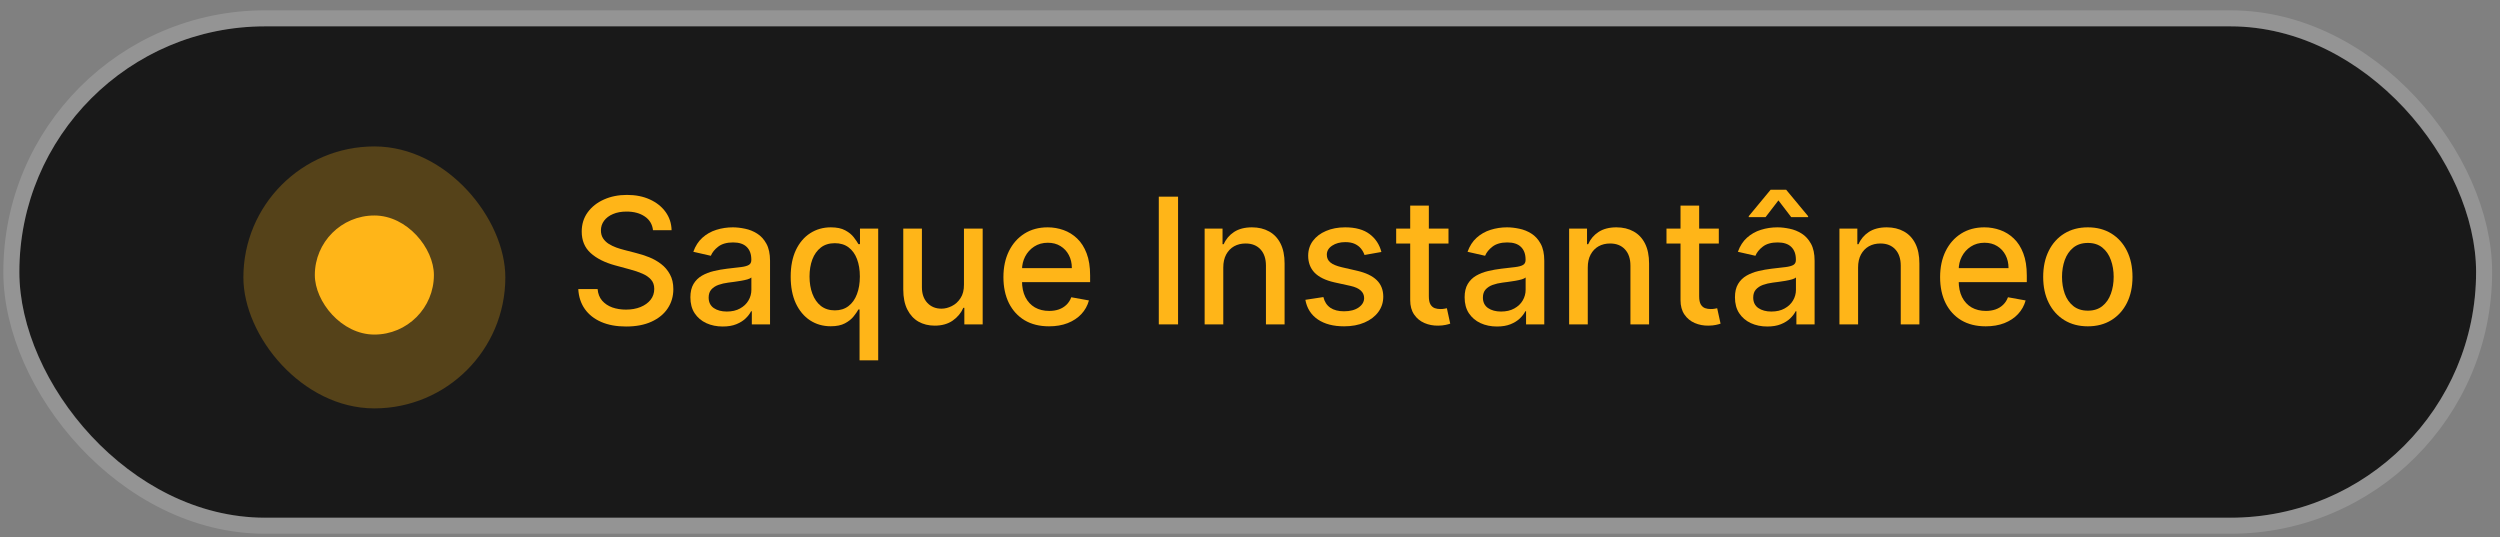 <svg xmlns="http://www.w3.org/2000/svg" width="214" height="46" viewBox="0 0 214 46" fill="none"><rect x="0" y="0" width="214" height="46" fill="#808080" stroke="none"/><g id="Text"><rect x="1.657" y="2.256" width="210.296" height="42.059" rx="21.03" fill="#191919"></rect><rect x="0.971" y="1.57" width="211.67" height="43.433" rx="21.716" stroke="white" stroke-opacity="0.16" stroke-width="1.373"></rect><g id="Frame 44"><g id="Pulse"><g id="Big" opacity="0.258"><rect x="20.833" y="12.534" width="22.424" height="22.424" rx="11.212" fill="#ffb518"></rect></g><g id="Small"><rect x="26.949" y="18.446" width="10.193" height="10.193" rx="5.096" fill="#ffb518"></rect></g></g><g id="Text &#xE2;&#x86;&#x92; Free Trial"><path d="M55.897 19.706C55.84 19.201 55.605 18.809 55.193 18.531C54.78 18.25 54.26 18.11 53.634 18.11C53.185 18.11 52.797 18.181 52.47 18.323C52.142 18.462 51.888 18.654 51.706 18.9C51.528 19.142 51.439 19.418 51.439 19.727C51.439 19.987 51.5 20.211 51.621 20.4C51.745 20.589 51.907 20.747 52.107 20.875C52.31 21 52.527 21.105 52.758 21.19C52.989 21.272 53.212 21.34 53.425 21.393L54.493 21.671C54.842 21.756 55.2 21.872 55.566 22.018C55.933 22.164 56.273 22.356 56.586 22.594C56.899 22.833 57.152 23.128 57.344 23.481C57.54 23.833 57.638 24.255 57.638 24.746C57.638 25.365 57.478 25.915 57.157 26.396C56.841 26.876 56.38 27.255 55.775 27.533C55.173 27.811 54.445 27.949 53.591 27.949C52.772 27.949 52.064 27.82 51.466 27.56C50.868 27.3 50.4 26.931 50.062 26.454C49.724 25.974 49.537 25.404 49.501 24.746H51.156C51.188 25.141 51.316 25.47 51.541 25.734C51.769 25.994 52.059 26.188 52.411 26.316C52.767 26.44 53.157 26.503 53.58 26.503C54.047 26.503 54.461 26.43 54.824 26.284C55.191 26.134 55.479 25.928 55.689 25.664C55.899 25.397 56.004 25.086 56.004 24.73C56.004 24.406 55.912 24.141 55.727 23.934C55.545 23.728 55.298 23.557 54.984 23.422C54.675 23.287 54.324 23.167 53.933 23.064L52.641 22.712C51.765 22.473 51.071 22.123 50.558 21.66C50.049 21.197 49.795 20.585 49.795 19.823C49.795 19.193 49.966 18.643 50.307 18.174C50.649 17.704 51.112 17.339 51.696 17.079C52.279 16.816 52.938 16.684 53.671 16.684C54.411 16.684 55.065 16.814 55.63 17.074C56.2 17.334 56.648 17.691 56.976 18.147C57.303 18.599 57.474 19.119 57.488 19.706H55.897Z" fill="#ffb518"></path><path d="M61.868 27.949C61.348 27.949 60.878 27.853 60.458 27.661C60.038 27.465 59.705 27.182 59.46 26.812C59.218 26.442 59.097 25.988 59.097 25.451C59.097 24.988 59.186 24.607 59.364 24.308C59.542 24.009 59.782 23.773 60.084 23.598C60.387 23.424 60.725 23.292 61.099 23.203C61.473 23.114 61.853 23.046 62.242 23C62.733 22.943 63.131 22.897 63.437 22.861C63.743 22.822 63.966 22.76 64.105 22.674C64.244 22.589 64.313 22.45 64.313 22.258V22.221C64.313 21.754 64.181 21.393 63.918 21.137C63.658 20.881 63.27 20.752 62.754 20.752C62.217 20.752 61.793 20.872 61.483 21.11C61.177 21.345 60.965 21.607 60.848 21.895L59.348 21.553C59.526 21.055 59.785 20.653 60.127 20.347C60.472 20.037 60.869 19.813 61.318 19.674C61.766 19.532 62.238 19.46 62.733 19.46C63.06 19.46 63.407 19.5 63.774 19.578C64.144 19.653 64.489 19.791 64.809 19.994C65.133 20.197 65.399 20.487 65.605 20.864C65.811 21.238 65.915 21.724 65.915 22.322V27.768H64.356V26.647H64.292C64.188 26.853 64.034 27.056 63.827 27.255C63.621 27.455 63.355 27.62 63.032 27.752C62.708 27.884 62.32 27.949 61.868 27.949ZM62.215 26.668C62.656 26.668 63.033 26.581 63.347 26.406C63.663 26.232 63.904 26.004 64.067 25.723C64.235 25.438 64.318 25.134 64.318 24.81V23.753C64.261 23.81 64.151 23.863 63.987 23.913C63.827 23.959 63.644 24 63.437 24.036C63.231 24.068 63.03 24.098 62.834 24.127C62.638 24.152 62.475 24.173 62.343 24.191C62.033 24.23 61.75 24.296 61.494 24.388C61.241 24.481 61.038 24.614 60.885 24.789C60.736 24.959 60.661 25.187 60.661 25.472C60.661 25.867 60.807 26.166 61.099 26.369C61.391 26.568 61.763 26.668 62.215 26.668Z" fill="#ffb518"></path><path d="M73.578 30.843V26.492H73.481C73.385 26.666 73.246 26.866 73.065 27.09C72.887 27.314 72.641 27.51 72.328 27.677C72.015 27.844 71.609 27.928 71.111 27.928C70.449 27.928 69.858 27.759 69.338 27.421C68.822 27.079 68.416 26.593 68.121 25.963C67.829 25.33 67.683 24.57 67.683 23.683C67.683 22.797 67.831 22.039 68.126 21.409C68.425 20.779 68.835 20.297 69.354 19.962C69.874 19.628 70.463 19.46 71.121 19.46C71.63 19.46 72.04 19.546 72.35 19.717C72.663 19.884 72.905 20.08 73.076 20.304C73.25 20.528 73.385 20.726 73.481 20.897H73.615V19.567H75.174V30.843H73.578ZM71.463 26.567C71.922 26.567 72.31 26.446 72.627 26.203C72.948 25.958 73.189 25.618 73.353 25.184C73.52 24.75 73.604 24.244 73.604 23.668C73.604 23.098 73.522 22.6 73.359 22.173C73.195 21.745 72.955 21.413 72.638 21.174C72.321 20.936 71.93 20.817 71.463 20.817C70.983 20.817 70.582 20.941 70.262 21.19C69.942 21.439 69.7 21.779 69.536 22.21C69.376 22.641 69.296 23.127 69.296 23.668C69.296 24.216 69.377 24.709 69.541 25.146C69.705 25.584 69.947 25.931 70.267 26.188C70.591 26.44 70.99 26.567 71.463 26.567Z" fill="#ffb518"></path><path d="M82.515 24.367V19.567H84.117V27.768H82.547V26.348H82.462C82.273 26.785 81.97 27.15 81.554 27.442C81.141 27.73 80.627 27.875 80.011 27.875C79.484 27.875 79.018 27.759 78.612 27.528C78.21 27.293 77.893 26.946 77.662 26.486C77.434 26.027 77.32 25.46 77.32 24.783V19.567H78.916V24.591C78.916 25.15 79.071 25.595 79.381 25.926C79.691 26.257 80.093 26.422 80.588 26.422C80.887 26.422 81.184 26.348 81.479 26.198C81.778 26.049 82.026 25.823 82.221 25.52C82.421 25.218 82.519 24.833 82.515 24.367Z" fill="#ffb518"></path><path d="M89.796 27.933C88.988 27.933 88.292 27.761 87.709 27.416C87.128 27.067 86.68 26.577 86.363 25.947C86.05 25.314 85.893 24.572 85.893 23.721C85.893 22.881 86.05 22.141 86.363 21.5C86.68 20.859 87.121 20.359 87.687 20C88.257 19.64 88.922 19.46 89.684 19.46C90.147 19.46 90.595 19.537 91.029 19.69C91.464 19.843 91.853 20.083 92.199 20.411C92.544 20.738 92.816 21.163 93.015 21.687C93.215 22.206 93.314 22.838 93.314 23.582V24.148H86.796V22.952H91.75C91.75 22.532 91.665 22.16 91.494 21.836C91.323 21.509 91.083 21.251 90.773 21.062C90.467 20.873 90.108 20.779 89.695 20.779C89.246 20.779 88.855 20.89 88.52 21.11C88.189 21.327 87.933 21.612 87.751 21.964C87.573 22.313 87.484 22.692 87.484 23.102V24.036C87.484 24.584 87.58 25.05 87.772 25.435C87.968 25.819 88.241 26.113 88.589 26.316C88.938 26.515 89.346 26.615 89.812 26.615C90.115 26.615 90.39 26.572 90.64 26.486C90.889 26.398 91.104 26.266 91.286 26.091C91.467 25.917 91.606 25.702 91.702 25.445L93.213 25.718C93.092 26.163 92.875 26.552 92.562 26.887C92.252 27.218 91.862 27.476 91.392 27.661C90.926 27.843 90.394 27.933 89.796 27.933Z" fill="#ffb518"></path><path d="M100.842 16.834V27.768H99.193V16.834H100.842Z" fill="#ffb518"></path><path d="M104.713 22.899V27.768H103.117V19.567H104.649V20.902H104.751C104.939 20.468 105.235 20.119 105.637 19.855C106.043 19.592 106.553 19.46 107.169 19.46C107.728 19.46 108.217 19.578 108.637 19.813C109.057 20.044 109.383 20.389 109.614 20.849C109.846 21.308 109.961 21.875 109.961 22.552V27.768H108.365V22.744C108.365 22.149 108.21 21.685 107.901 21.35C107.591 21.012 107.166 20.843 106.625 20.843C106.254 20.843 105.925 20.923 105.637 21.083C105.352 21.244 105.126 21.479 104.959 21.788C104.795 22.094 104.713 22.465 104.713 22.899Z" fill="#ffb518"></path><path d="M118.248 21.569L116.801 21.826C116.74 21.64 116.644 21.464 116.512 21.297C116.384 21.13 116.21 20.993 115.989 20.886C115.768 20.779 115.493 20.726 115.162 20.726C114.71 20.726 114.332 20.827 114.03 21.03C113.727 21.229 113.576 21.487 113.576 21.804C113.576 22.078 113.677 22.299 113.88 22.466C114.083 22.634 114.411 22.771 114.863 22.877L116.165 23.176C116.92 23.351 117.482 23.619 117.852 23.983C118.223 24.346 118.408 24.817 118.408 25.397C118.408 25.889 118.265 26.326 117.981 26.711C117.699 27.092 117.306 27.391 116.801 27.608C116.299 27.825 115.717 27.933 115.055 27.933C114.136 27.933 113.387 27.738 112.807 27.346C112.227 26.951 111.871 26.39 111.739 25.664L113.282 25.429C113.378 25.832 113.576 26.136 113.875 26.342C114.174 26.545 114.564 26.647 115.044 26.647C115.567 26.647 115.986 26.538 116.299 26.321C116.612 26.1 116.769 25.832 116.769 25.515C116.769 25.259 116.673 25.043 116.48 24.869C116.292 24.694 116.002 24.563 115.61 24.474L114.222 24.169C113.457 23.995 112.891 23.717 112.524 23.337C112.161 22.956 111.98 22.473 111.98 21.89C111.98 21.406 112.115 20.982 112.385 20.619C112.656 20.256 113.03 19.973 113.506 19.77C113.983 19.564 114.53 19.46 115.146 19.46C116.032 19.46 116.729 19.653 117.238 20.037C117.747 20.418 118.084 20.929 118.248 21.569Z" fill="#ffb518"></path><path d="M123.991 19.567V20.849H119.512V19.567H123.991ZM120.713 17.602H122.309V25.36C122.309 25.67 122.355 25.903 122.448 26.059C122.541 26.212 122.66 26.317 122.806 26.374C122.955 26.428 123.117 26.454 123.292 26.454C123.42 26.454 123.532 26.446 123.628 26.428C123.724 26.41 123.799 26.396 123.852 26.385L124.14 27.704C124.048 27.739 123.916 27.775 123.745 27.811C123.575 27.85 123.361 27.871 123.105 27.875C122.685 27.882 122.293 27.807 121.93 27.65C121.567 27.494 121.273 27.252 121.049 26.924C120.825 26.597 120.713 26.186 120.713 25.691V17.602Z" fill="#ffb518"></path><path d="M128.143 27.949C127.624 27.949 127.154 27.853 126.734 27.661C126.314 27.465 125.981 27.182 125.735 26.812C125.493 26.442 125.372 25.988 125.372 25.451C125.372 24.988 125.461 24.607 125.639 24.308C125.817 24.009 126.058 23.773 126.36 23.598C126.663 23.424 127.001 23.292 127.375 23.203C127.748 23.114 128.129 23.046 128.517 23C129.008 22.943 129.407 22.897 129.713 22.861C130.019 22.822 130.242 22.76 130.38 22.674C130.519 22.589 130.589 22.45 130.589 22.258V22.221C130.589 21.754 130.457 21.393 130.194 21.137C129.934 20.881 129.546 20.752 129.03 20.752C128.492 20.752 128.069 20.872 127.759 21.11C127.453 21.345 127.241 21.607 127.124 21.895L125.623 21.553C125.801 21.055 126.061 20.653 126.403 20.347C126.748 20.037 127.145 19.813 127.593 19.674C128.042 19.532 128.514 19.46 129.008 19.46C129.336 19.46 129.683 19.5 130.049 19.578C130.42 19.653 130.765 19.791 131.085 19.994C131.409 20.197 131.674 20.487 131.881 20.864C132.087 21.238 132.19 21.724 132.19 22.322V27.768H130.631V26.647H130.567C130.464 26.853 130.309 27.056 130.103 27.255C129.896 27.455 129.631 27.62 129.307 27.752C128.983 27.884 128.595 27.949 128.143 27.949ZM128.49 26.668C128.932 26.668 129.309 26.581 129.622 26.406C129.939 26.232 130.179 26.004 130.343 25.723C130.51 25.438 130.594 25.134 130.594 24.81V23.753C130.537 23.81 130.427 23.863 130.263 23.913C130.103 23.959 129.919 24 129.713 24.036C129.507 24.068 129.305 24.098 129.11 24.127C128.914 24.152 128.75 24.173 128.619 24.191C128.309 24.23 128.026 24.296 127.77 24.388C127.517 24.481 127.314 24.614 127.161 24.789C127.011 24.959 126.937 25.187 126.937 25.472C126.937 25.867 127.083 26.166 127.375 26.369C127.666 26.568 128.038 26.668 128.49 26.668Z" fill="#ffb518"></path><path d="M135.913 22.899V27.768H134.317V19.567H135.849V20.902H135.95C136.139 20.468 136.434 20.119 136.837 19.855C137.242 19.592 137.753 19.46 138.369 19.46C138.928 19.46 139.417 19.578 139.837 19.813C140.257 20.044 140.583 20.389 140.814 20.849C141.045 21.308 141.161 21.875 141.161 22.552V27.768H139.565V22.744C139.565 22.149 139.41 21.685 139.1 21.35C138.791 21.012 138.365 20.843 137.824 20.843C137.454 20.843 137.125 20.923 136.837 21.083C136.552 21.244 136.326 21.479 136.159 21.788C135.995 22.094 135.913 22.465 135.913 22.899Z" fill="#ffb518"></path><path d="M147.13 19.567V20.849H142.651V19.567H147.13ZM143.852 17.602H145.448V25.36C145.448 25.67 145.495 25.903 145.587 26.059C145.68 26.212 145.799 26.317 145.945 26.374C146.094 26.428 146.256 26.454 146.431 26.454C146.559 26.454 146.671 26.446 146.767 26.428C146.863 26.41 146.938 26.396 146.991 26.385L147.28 27.704C147.187 27.739 147.055 27.775 146.885 27.811C146.714 27.85 146.5 27.871 146.244 27.875C145.824 27.882 145.432 27.807 145.069 27.65C144.706 27.494 144.413 27.252 144.188 26.924C143.964 26.597 143.852 26.186 143.852 25.691V17.602Z" fill="#ffb518"></path><path d="M151.283 27.949C150.763 27.949 150.293 27.853 149.873 27.661C149.453 27.465 149.12 27.182 148.875 26.812C148.633 26.442 148.512 25.988 148.512 25.451C148.512 24.988 148.601 24.607 148.779 24.308C148.957 24.009 149.197 23.773 149.499 23.598C149.802 23.424 150.14 23.292 150.514 23.203C150.887 23.114 151.268 23.046 151.656 23C152.147 22.943 152.546 22.897 152.852 22.861C153.158 22.822 153.381 22.76 153.52 22.674C153.658 22.589 153.728 22.45 153.728 22.258V22.221C153.728 21.754 153.596 21.393 153.333 21.137C153.073 20.881 152.685 20.752 152.169 20.752C151.631 20.752 151.208 20.872 150.898 21.11C150.592 21.345 150.38 21.607 150.263 21.895L148.763 21.553C148.941 21.055 149.2 20.653 149.542 20.347C149.887 20.037 150.284 19.813 150.733 19.674C151.181 19.532 151.653 19.46 152.147 19.46C152.475 19.46 152.822 19.5 153.189 19.578C153.559 19.653 153.904 19.791 154.224 19.994C154.548 20.197 154.813 20.487 155.02 20.864C155.226 21.238 155.33 21.724 155.33 22.322V27.768H153.771V26.647H153.706C153.603 26.853 153.448 27.056 153.242 27.255C153.036 27.455 152.77 27.62 152.446 27.752C152.123 27.884 151.735 27.949 151.283 27.949ZM151.63 26.668C152.071 26.668 152.448 26.581 152.761 26.406C153.078 26.232 153.318 26.004 153.482 25.723C153.65 25.438 153.733 25.134 153.733 24.81V23.753C153.676 23.81 153.566 23.863 153.402 23.913C153.242 23.959 153.059 24 152.852 24.036C152.646 24.068 152.445 24.098 152.249 24.127C152.053 24.152 151.889 24.173 151.758 24.191C151.448 24.23 151.165 24.296 150.909 24.388C150.656 24.481 150.453 24.614 150.3 24.789C150.151 24.959 150.076 25.187 150.076 25.472C150.076 25.867 150.222 26.166 150.514 26.369C150.806 26.568 151.178 26.668 151.63 26.668ZM153.327 18.585L152.233 17.154L151.133 18.585H149.692V18.505L151.566 16.241H152.895L154.774 18.505V18.585H153.327Z" fill="#ffb518"></path><path d="M159.052 22.899V27.768H157.456V19.567H158.988V20.902H159.09C159.278 20.468 159.574 20.119 159.976 19.855C160.382 19.592 160.892 19.46 161.508 19.46C162.067 19.46 162.556 19.578 162.976 19.813C163.396 20.044 163.722 20.389 163.953 20.849C164.185 21.308 164.3 21.875 164.3 22.552V27.768H162.704V22.744C162.704 22.149 162.549 21.685 162.24 21.35C161.93 21.012 161.505 20.843 160.963 20.843C160.593 20.843 160.264 20.923 159.976 21.083C159.691 21.244 159.465 21.479 159.298 21.788C159.134 22.094 159.052 22.465 159.052 22.899Z" fill="#ffb518"></path><path d="M169.976 27.933C169.168 27.933 168.472 27.761 167.888 27.416C167.308 27.067 166.86 26.577 166.543 25.947C166.23 25.314 166.073 24.572 166.073 23.721C166.073 22.881 166.23 22.141 166.543 21.5C166.86 20.859 167.301 20.359 167.867 20C168.436 19.64 169.102 19.46 169.864 19.46C170.326 19.46 170.775 19.537 171.209 19.69C171.643 19.843 172.033 20.083 172.378 20.411C172.724 20.738 172.996 21.163 173.195 21.687C173.394 22.206 173.494 22.838 173.494 23.582V24.148H166.975V22.952H171.93C171.93 22.532 171.844 22.16 171.674 21.836C171.503 21.509 171.262 21.251 170.953 21.062C170.647 20.873 170.287 20.779 169.874 20.779C169.426 20.779 169.034 20.89 168.7 21.11C168.369 21.327 168.112 21.612 167.931 21.964C167.753 22.313 167.664 22.692 167.664 23.102V24.036C167.664 24.584 167.76 25.05 167.952 25.435C168.148 25.819 168.42 26.113 168.769 26.316C169.118 26.515 169.525 26.615 169.992 26.615C170.294 26.615 170.57 26.572 170.819 26.486C171.068 26.398 171.284 26.266 171.465 26.091C171.647 25.917 171.786 25.702 171.882 25.445L173.393 25.718C173.272 26.163 173.055 26.552 172.741 26.887C172.432 27.218 172.042 27.476 171.572 27.661C171.106 27.843 170.574 27.933 169.976 27.933Z" fill="#ffb518"></path><path d="M178.72 27.933C177.951 27.933 177.28 27.757 176.707 27.405C176.134 27.052 175.689 26.559 175.372 25.926C175.055 25.292 174.897 24.552 174.897 23.705C174.897 22.854 175.055 22.11 175.372 21.473C175.689 20.836 176.134 20.341 176.707 19.989C177.28 19.637 177.951 19.46 178.72 19.46C179.488 19.46 180.159 19.637 180.732 19.989C181.305 20.341 181.75 20.836 182.067 21.473C182.384 22.11 182.542 22.854 182.542 23.705C182.542 24.552 182.384 25.292 182.067 25.926C181.75 26.559 181.305 27.052 180.732 27.405C180.159 27.757 179.488 27.933 178.72 27.933ZM178.725 26.593C179.223 26.593 179.636 26.462 179.964 26.198C180.291 25.935 180.533 25.584 180.69 25.146C180.85 24.709 180.93 24.226 180.93 23.7C180.93 23.176 180.85 22.696 180.69 22.258C180.533 21.817 180.291 21.462 179.964 21.196C179.636 20.929 179.223 20.795 178.725 20.795C178.223 20.795 177.807 20.929 177.476 21.196C177.148 21.462 176.904 21.817 176.744 22.258C176.588 22.696 176.509 23.176 176.509 23.7C176.509 24.226 176.588 24.709 176.744 25.146C176.904 25.584 177.148 25.935 177.476 26.198C177.807 26.462 178.223 26.593 178.725 26.593Z" fill="#ffb518"></path></g></g></g></svg>